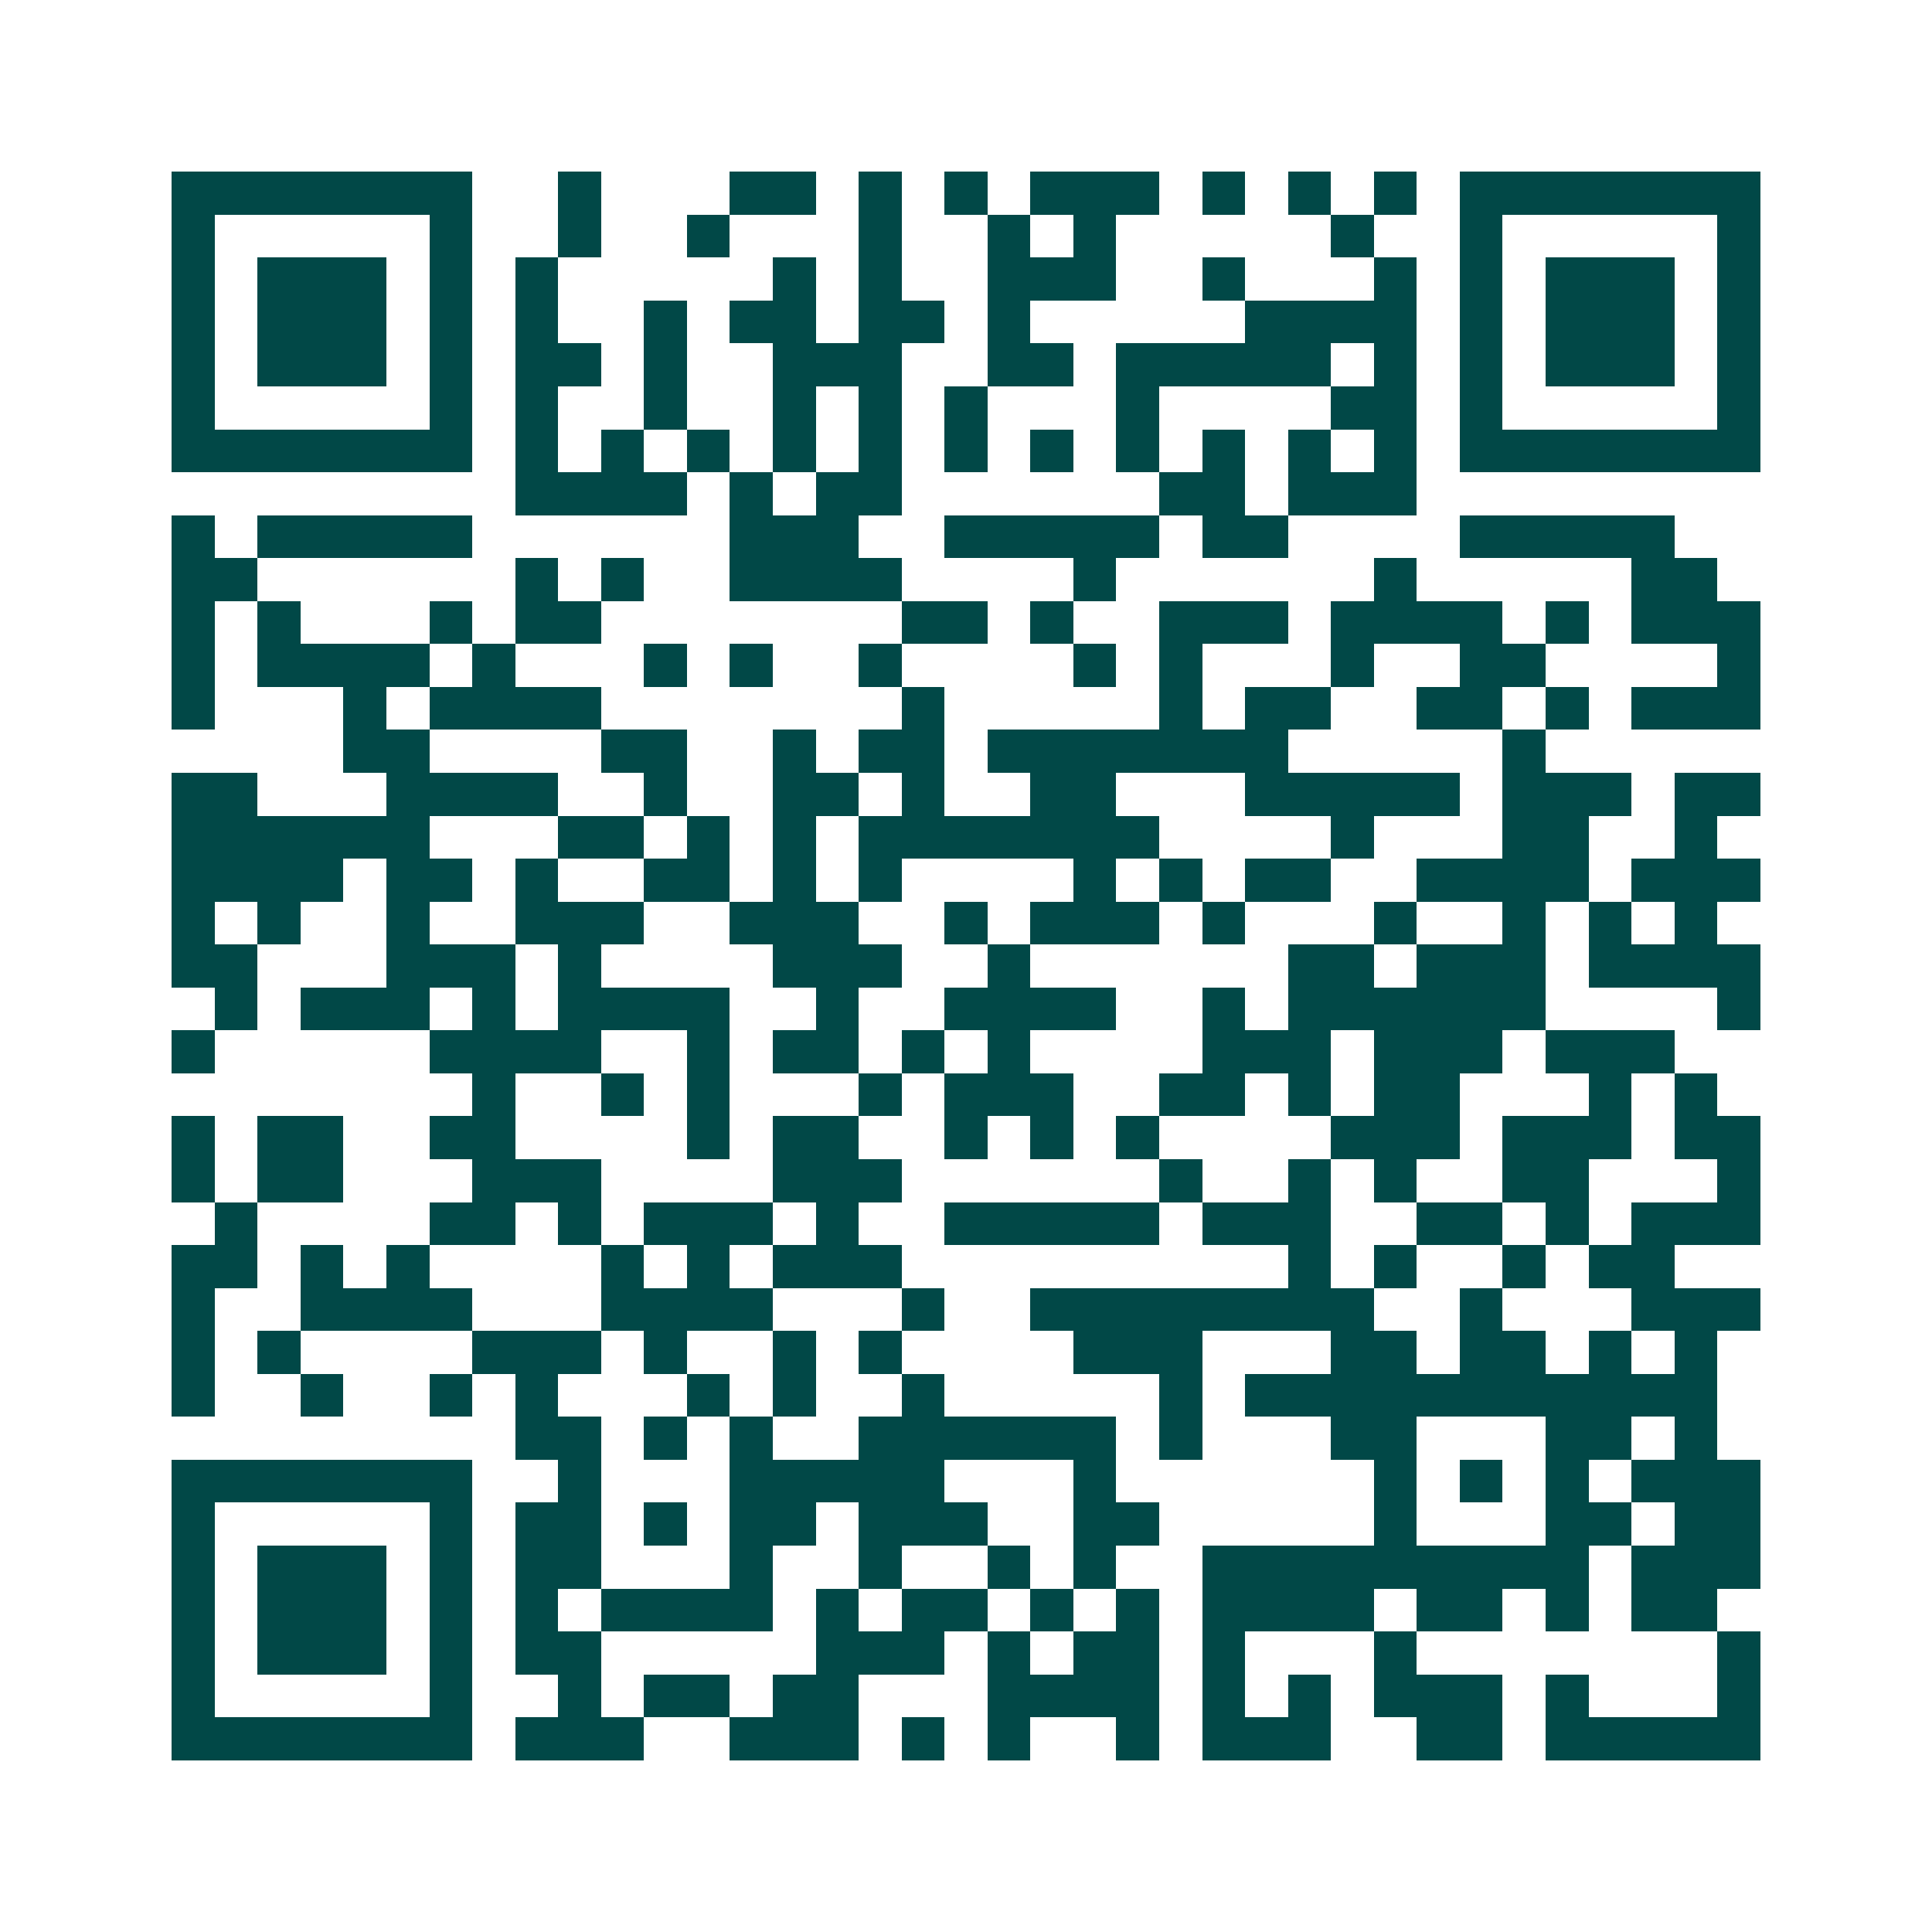 <svg xmlns="http://www.w3.org/2000/svg" width="200" height="200" viewBox="0 0 45 45" shape-rendering="crispEdges"><path fill="#ffffff" d="M0 0h45v45H0z"/><path stroke="#014847" d="M4 4.5h7m2 0h1m3 0h2m1 0h1m1 0h1m1 0h3m1 0h1m1 0h1m1 0h1m1 0h7M4 5.5h1m5 0h1m2 0h1m2 0h1m3 0h1m2 0h1m1 0h1m5 0h1m2 0h1m5 0h1M4 6.5h1m1 0h3m1 0h1m1 0h1m5 0h1m1 0h1m2 0h3m2 0h1m3 0h1m1 0h1m1 0h3m1 0h1M4 7.5h1m1 0h3m1 0h1m1 0h1m2 0h1m1 0h2m1 0h2m1 0h1m5 0h4m1 0h1m1 0h3m1 0h1M4 8.5h1m1 0h3m1 0h1m1 0h2m1 0h1m2 0h3m2 0h2m1 0h5m1 0h1m1 0h1m1 0h3m1 0h1M4 9.5h1m5 0h1m1 0h1m2 0h1m2 0h1m1 0h1m1 0h1m3 0h1m4 0h2m1 0h1m5 0h1M4 10.5h7m1 0h1m1 0h1m1 0h1m1 0h1m1 0h1m1 0h1m1 0h1m1 0h1m1 0h1m1 0h1m1 0h1m1 0h7M12 11.5h4m1 0h1m1 0h2m6 0h2m1 0h3M4 12.5h1m1 0h5m6 0h3m2 0h5m1 0h2m4 0h5M4 13.5h2m6 0h1m1 0h1m2 0h4m4 0h1m6 0h1m5 0h2M4 14.5h1m1 0h1m3 0h1m1 0h2m7 0h2m1 0h1m2 0h3m1 0h4m1 0h1m1 0h3M4 15.5h1m1 0h4m1 0h1m3 0h1m1 0h1m2 0h1m4 0h1m1 0h1m3 0h1m2 0h2m4 0h1M4 16.5h1m3 0h1m1 0h4m7 0h1m5 0h1m1 0h2m2 0h2m1 0h1m1 0h3M8 17.5h2m4 0h2m2 0h1m1 0h2m1 0h7m5 0h1M4 18.5h2m3 0h4m2 0h1m2 0h2m1 0h1m2 0h2m3 0h5m1 0h3m1 0h2M4 19.5h6m3 0h2m1 0h1m1 0h1m1 0h7m4 0h1m3 0h2m2 0h1M4 20.5h4m1 0h2m1 0h1m2 0h2m1 0h1m1 0h1m4 0h1m1 0h1m1 0h2m2 0h4m1 0h3M4 21.5h1m1 0h1m2 0h1m2 0h3m2 0h3m2 0h1m1 0h3m1 0h1m3 0h1m2 0h1m1 0h1m1 0h1M4 22.5h2m3 0h3m1 0h1m4 0h3m2 0h1m6 0h2m1 0h3m1 0h4M5 23.5h1m1 0h3m1 0h1m1 0h4m2 0h1m2 0h4m2 0h1m1 0h6m4 0h1M4 24.5h1m5 0h4m2 0h1m1 0h2m1 0h1m1 0h1m4 0h3m1 0h3m1 0h3M11 25.5h1m2 0h1m1 0h1m3 0h1m1 0h3m2 0h2m1 0h1m1 0h2m3 0h1m1 0h1M4 26.5h1m1 0h2m2 0h2m4 0h1m1 0h2m2 0h1m1 0h1m1 0h1m4 0h3m1 0h3m1 0h2M4 27.5h1m1 0h2m3 0h3m4 0h3m6 0h1m2 0h1m1 0h1m2 0h2m3 0h1M5 28.5h1m4 0h2m1 0h1m1 0h3m1 0h1m2 0h5m1 0h3m2 0h2m1 0h1m1 0h3M4 29.5h2m1 0h1m1 0h1m4 0h1m1 0h1m1 0h3m9 0h1m1 0h1m2 0h1m1 0h2M4 30.5h1m2 0h4m3 0h4m3 0h1m2 0h8m2 0h1m3 0h3M4 31.5h1m1 0h1m4 0h3m1 0h1m2 0h1m1 0h1m4 0h3m3 0h2m1 0h2m1 0h1m1 0h1M4 32.5h1m2 0h1m2 0h1m1 0h1m3 0h1m1 0h1m2 0h1m5 0h1m1 0h11M12 33.5h2m1 0h1m1 0h1m2 0h6m1 0h1m3 0h2m3 0h2m1 0h1M4 34.5h7m2 0h1m3 0h5m3 0h1m6 0h1m1 0h1m1 0h1m1 0h3M4 35.5h1m5 0h1m1 0h2m1 0h1m1 0h2m1 0h3m2 0h2m5 0h1m3 0h2m1 0h2M4 36.5h1m1 0h3m1 0h1m1 0h2m3 0h1m2 0h1m2 0h1m1 0h1m2 0h9m1 0h3M4 37.5h1m1 0h3m1 0h1m1 0h1m1 0h4m1 0h1m1 0h2m1 0h1m1 0h1m1 0h4m1 0h2m1 0h1m1 0h2M4 38.5h1m1 0h3m1 0h1m1 0h2m5 0h3m1 0h1m1 0h2m1 0h1m3 0h1m7 0h1M4 39.5h1m5 0h1m2 0h1m1 0h2m1 0h2m3 0h4m1 0h1m1 0h1m1 0h3m1 0h1m3 0h1M4 40.5h7m1 0h3m2 0h3m1 0h1m1 0h1m2 0h1m1 0h3m2 0h2m1 0h5"/></svg>
